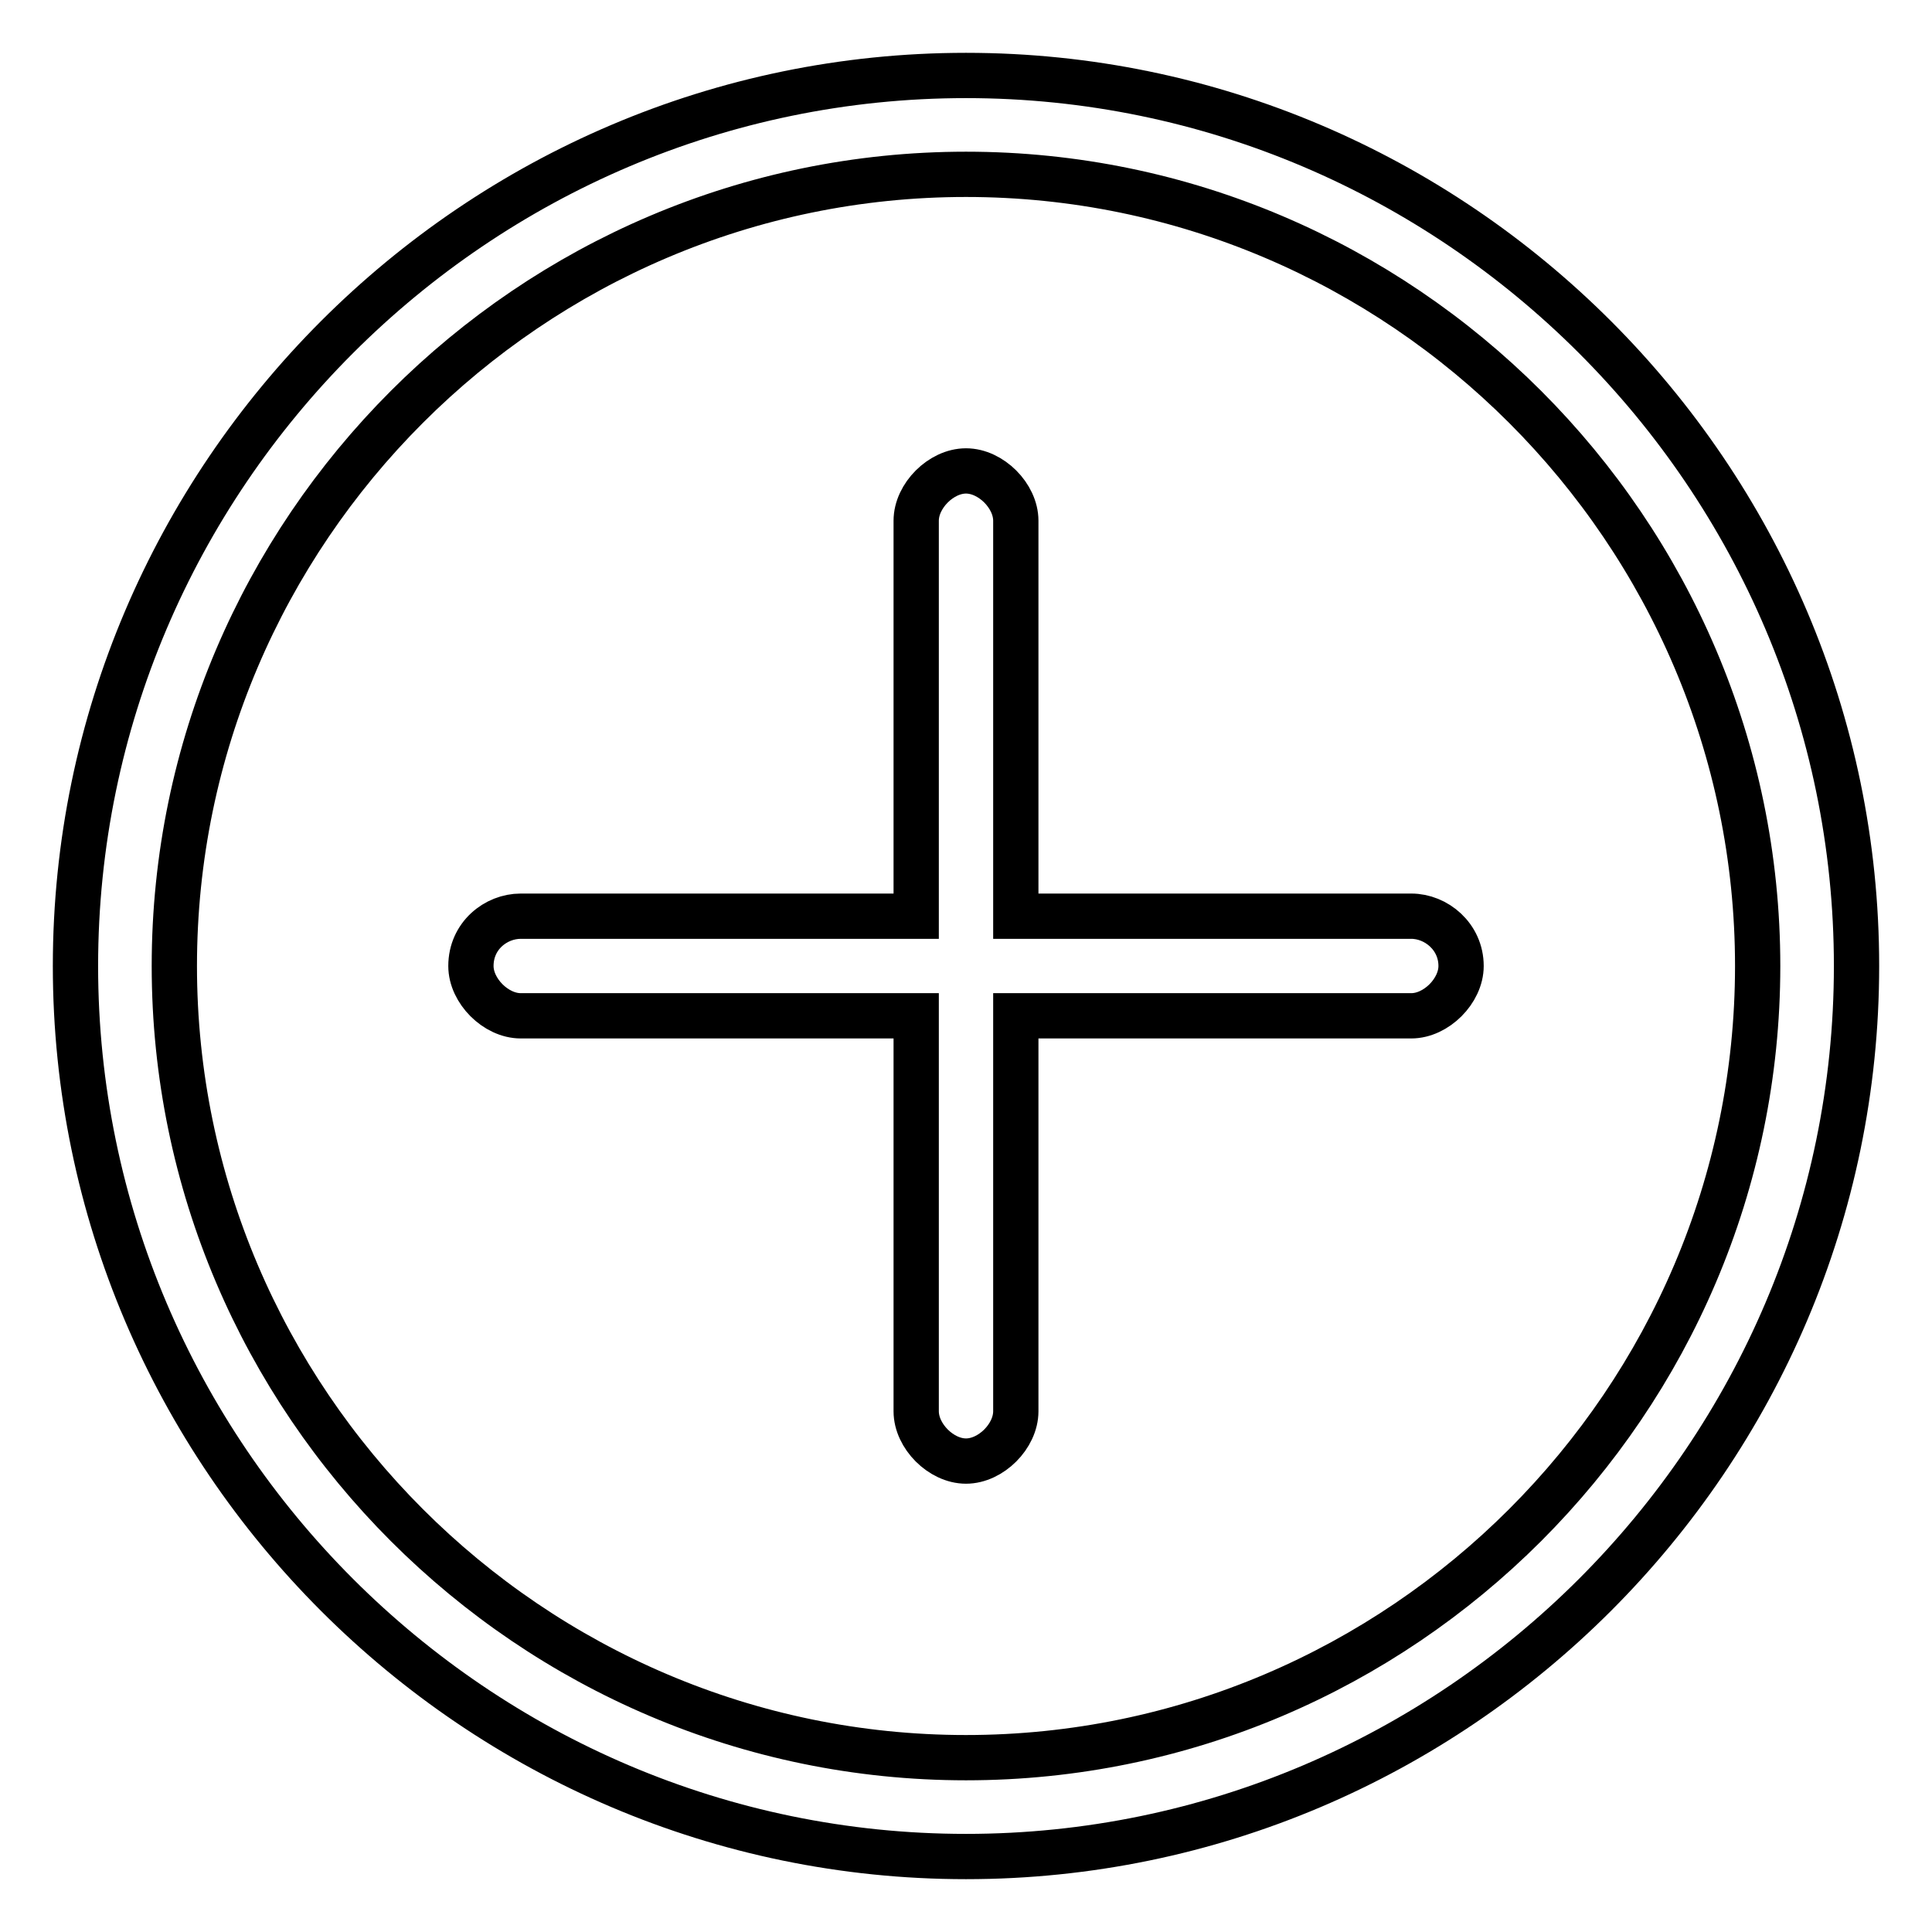 <?xml version="1.0" encoding="utf-8"?>
<!-- Svg Vector Icons : http://www.onlinewebfonts.com/icon -->
<!DOCTYPE svg PUBLIC "-//W3C//DTD SVG 1.1//EN" "http://www.w3.org/Graphics/SVG/1.1/DTD/svg11.dtd">
<svg version="1.1" xmlns="http://www.w3.org/2000/svg" xmlns:xlink="http://www.w3.org/1999/xlink" x="0px" y="0px" viewBox="0 0 256 256" enable-background="new 0 0 256 256" xml:space="preserve">
<g> <path stroke-width="6" fill-opacity="0" stroke="#000000"  d="M128,10C63.1,10,10,63.1,10,128c0,64.9,53.1,118,118,118c64.9,0,118-53.1,118-118C246,63.1,192.9,10,128,10 z M128,232.9c-57.7,0-104.9-47.2-104.9-104.9S70.3,23.1,128,23.1S232.9,70.3,232.9,128S185.7,232.9,128,232.9L128,232.9z  M187,121.4h-52.4V69c0-3.3-3.3-6.6-6.6-6.6c-3.3,0-6.6,3.3-6.6,6.6v52.4H69c-3.3,0-6.6,2.6-6.6,6.6c0,3.3,3.3,6.6,6.6,6.6h52.4 V187c0,3.3,3.3,6.6,6.6,6.6c3.3,0,6.6-3.3,6.6-6.6v-52.4H187c3.3,0,6.6-3.3,6.6-6.6C193.6,124.1,190.3,121.4,187,121.4L187,121.4z" /></g>
</svg>